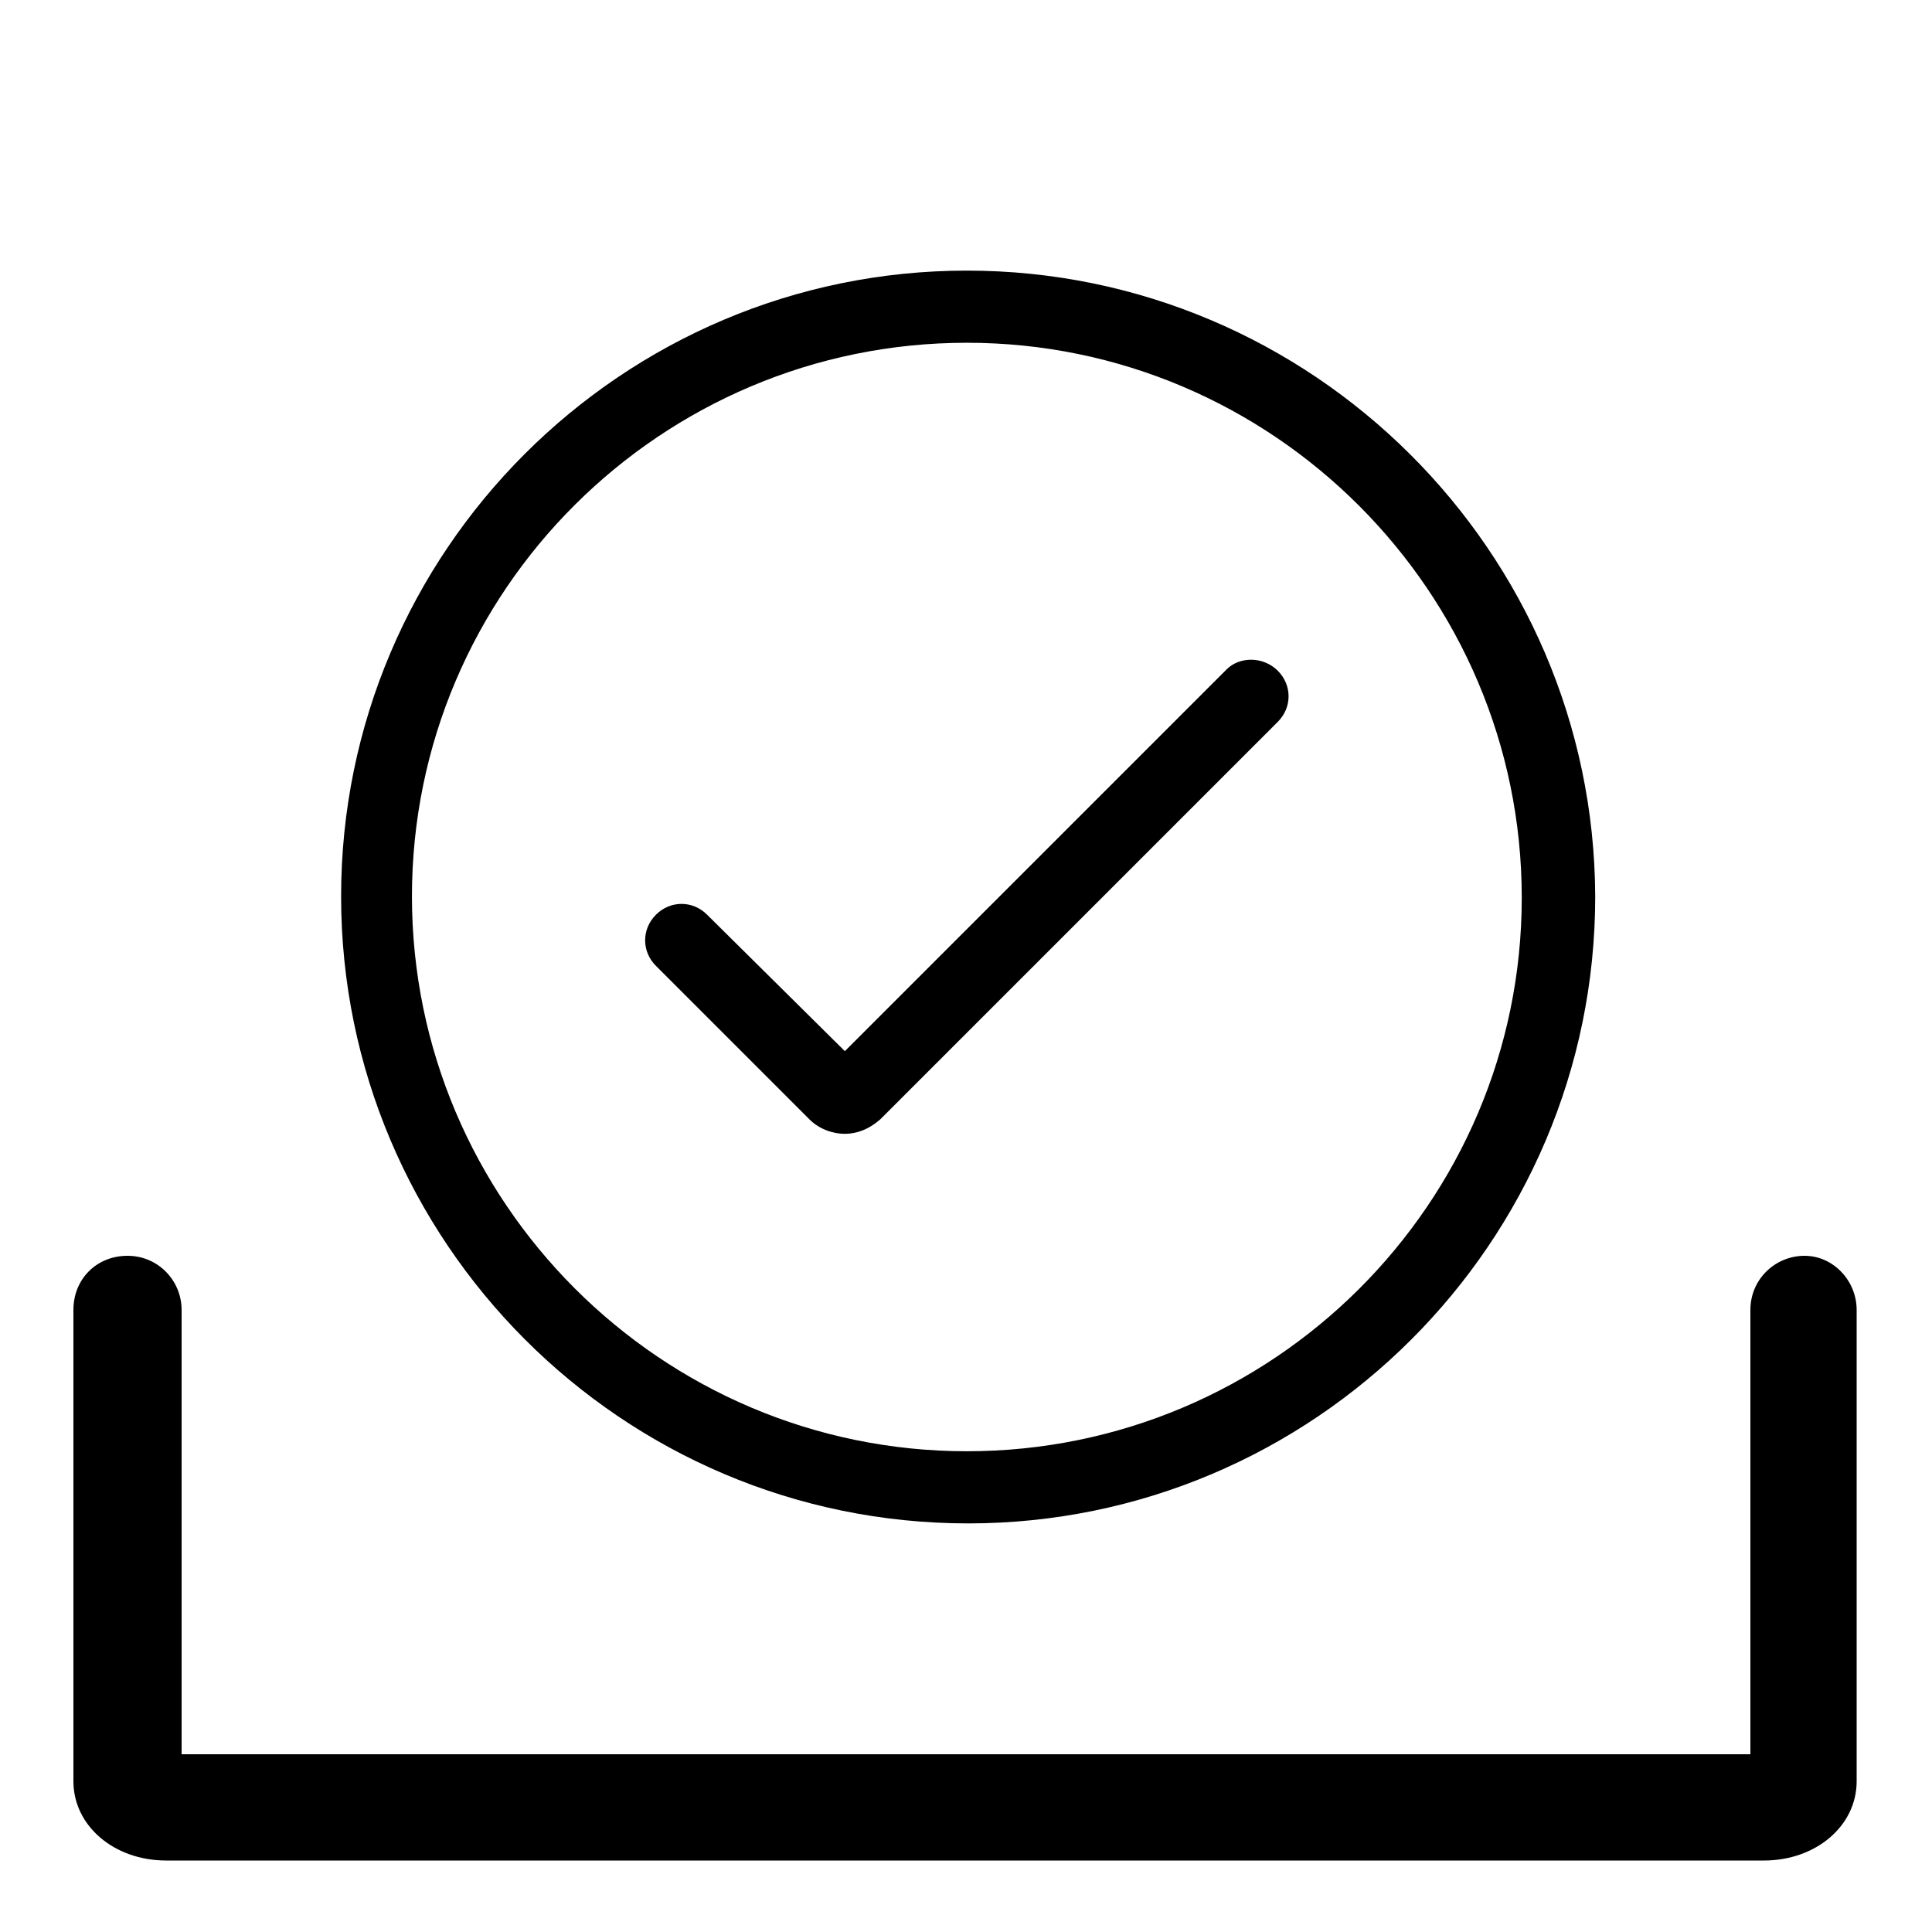 <?xml version="1.0" encoding="UTF-8" standalone="no"?>
<!-- Generator: Adobe Illustrator 22.0.1, SVG Export Plug-In . SVG Version: 6.00 Build 0)  -->

<svg
   version="1.1"
   id="Layer_2_1_"
   x="0px"
   y="0px"
   viewBox="0 0 100 100"
   style="enable-background:new 0 0 100 100;"
   xml:space="preserve"
   sodipodi:docname="download-complete.svg"
   inkscape:version="1.4 (e7c3feb100, 2024-10-09)"
   xmlns:inkscape="http://www.inkscape.org/namespaces/inkscape"
   xmlns:sodipodi="http://sodipodi.sourceforge.net/DTD/sodipodi-0.dtd"
   xmlns="http://www.w3.org/2000/svg"
   xmlns:svg="http://www.w3.org/2000/svg"><defs
   id="defs2" /><sodipodi:namedview
   id="namedview2"
   pagecolor="#ffffff"
   bordercolor="#000000"
   borderopacity="0.25"
   inkscape:showpageshadow="2"
   inkscape:pageopacity="0.0"
   inkscape:pagecheckerboard="0"
   inkscape:deskcolor="#d1d1d1"
   showguides="true"
   inkscape:zoom="4.9108566"
   inkscape:cx="-16.697698"
   inkscape:cy="56.914714"
   inkscape:window-width="3072"
   inkscape:window-height="1598"
   inkscape:window-x="0"
   inkscape:window-y="0"
   inkscape:window-maximized="1"
   inkscape:current-layer="Layer_2_1_"><sodipodi:guide
     position="81.374,34.884"
     orientation="0,-1"
     id="guide2"
     inkscape:locked="false" /><sodipodi:guide
     position="50.009,13.935"
     orientation="1,0"
     id="guide3"
     inkscape:locked="false" /></sodipodi:namedview>
<g
   id="g2">
	<path
   d="m 93.4,65 c -1.5,0 -2.8,1.2 -2.8,2.8 v 23 H 9.4 v -23 C 9.4,66.3 8.2,65 6.6,65 5,65 3.8,66.2 3.8,67.8 v 24.4 c 0,2.3 2.1,4.1 4.8,4.1 h 82.7 c 2.7,0 4.8,-1.8 4.8,-4.1 V 67.8 C 96.1,66.3 94.9,65 93.4,65 Z"
   id="path1"
   sodipodi:nodetypes="ssccsssssssss" />
	
</g>
<g
   id="g2-6"
   transform="matrix(0.679,0,0,0.679,16.094,12.445)">
	<path
   d="M 50,2.3 C 23.7,2.3 2.3,23.7 2.3,50 2.3,76.3 23.7,97.8 50.1,97.8 76.4,97.8 97.9,76.4 97.9,50 97.8,23.7 76.3,2.3 50,2.3 Z m 0,90 C 26.7,92.3 7.7,73.3 7.7,50 7.7,26.7 26.7,7.8 50,7.8 c 23.3,0 42.3,19 42.3,42.3 0,23.3 -19,42.2 -42.3,42.2 z"
   id="path1-7"
   sodipodi:nodetypes="ssscssssss"
   style="stroke-width:3.664;stroke-dasharray:none" />
	<path
   d="M 69.8,32.7 40.7,61.8 30.2,51.4 c -1.1,-1.1 -2.8,-1.1 -3.9,0 -1.1,1.1 -1.1,2.8 0,3.9 L 38,67 c 0.7,0.7 1.7,1.1 2.7,1.1 1,0 1.9,-0.4 2.7,-1.1 L 73.7,36.7 c 1.1,-1.1 1.1,-2.8 0,-3.9 -1.1,-1.1 -2.9,-1.1 -3.9,-0.1 z"
   id="path2-5"
   sodipodi:nodetypes="sccsssscsss" />
</g></svg>
